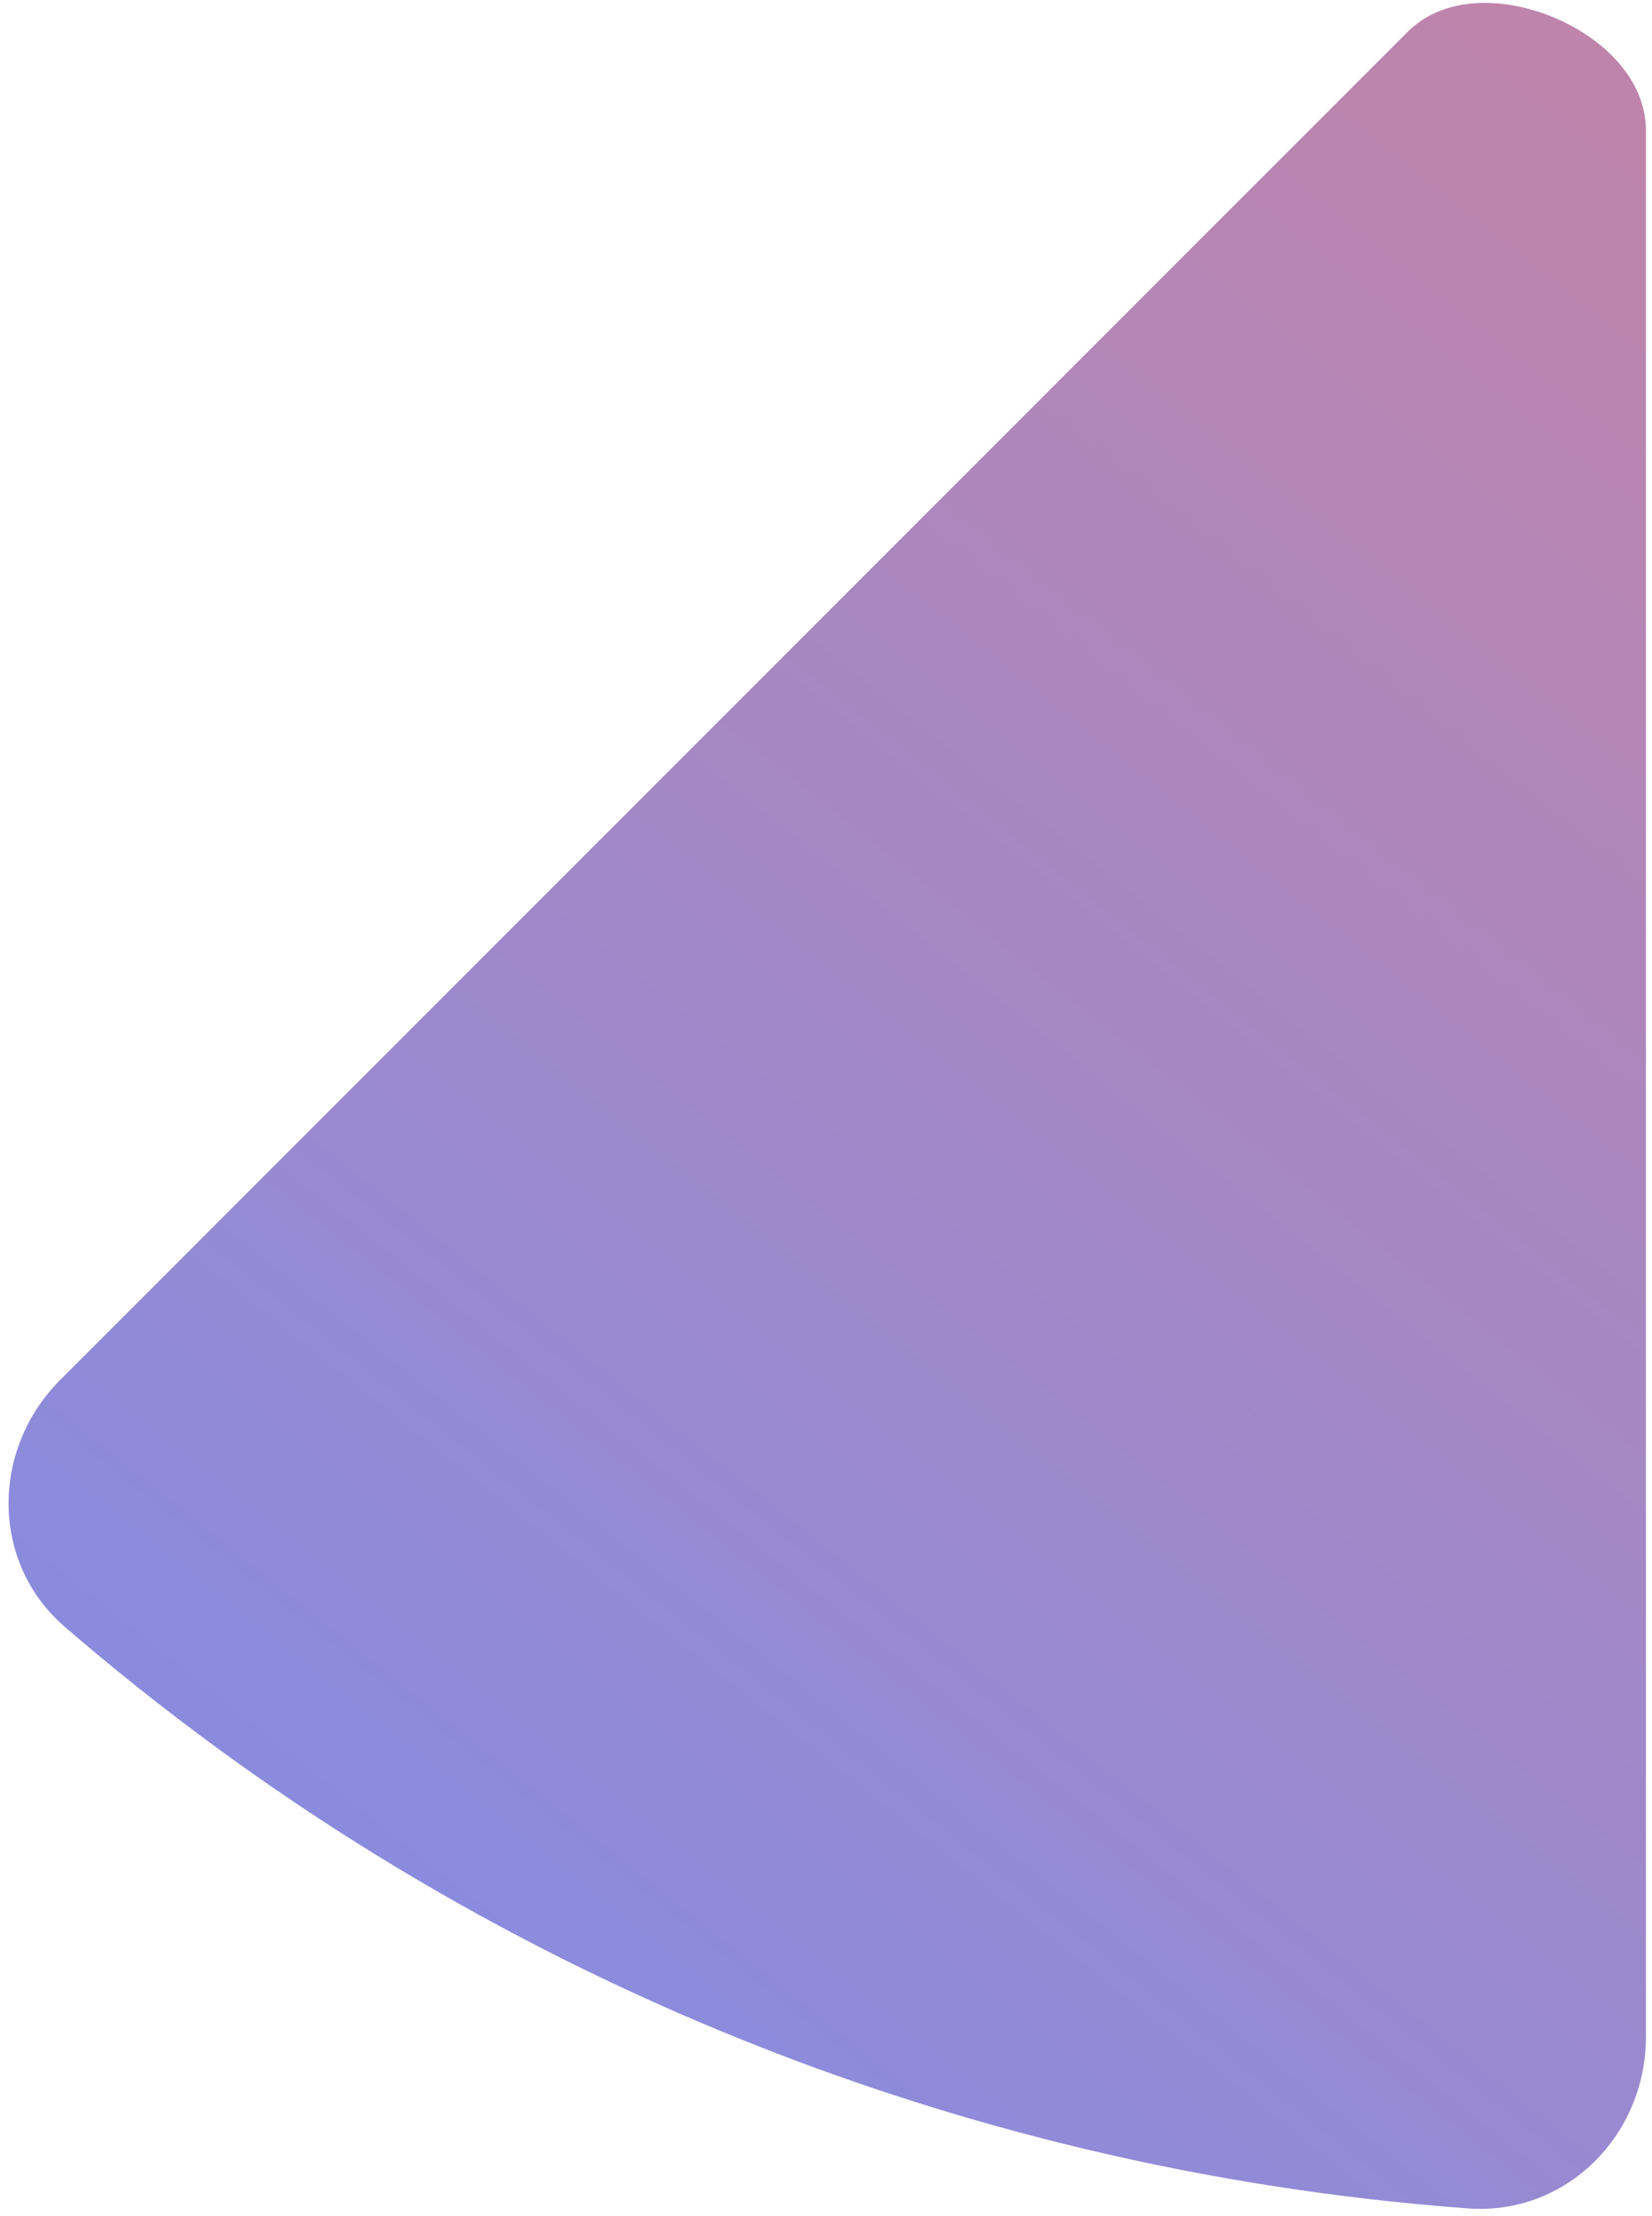 <svg width="132" height="177" viewBox="0 0 132 177" fill="none" xmlns="http://www.w3.org/2000/svg">
<g style="mix-blend-mode:multiply">
<path d="M4.819 110.207C-0.731 115.758 -0.764 124.8 5.179 129.928C20.768 143.379 38.429 154.274 57.508 162.177C76.586 170.08 96.779 174.864 117.313 176.376C125.141 176.952 131.512 170.535 131.512 162.686L131.512 10.446C131.512 6.252 127.987 2.985 124.112 1.38C120.237 -0.225 115.434 -0.408 112.468 2.558L4.819 110.207Z" fill="#D9D9D9"/>
<path d="M4.819 110.207C-0.731 115.758 -0.764 124.8 5.179 129.928C20.768 143.379 38.429 154.274 57.508 162.177C76.586 170.08 96.779 174.864 117.313 176.376C125.141 176.952 131.512 170.535 131.512 162.686L131.512 10.446C131.512 6.252 127.987 2.985 124.112 1.38C120.237 -0.225 115.434 -0.408 112.468 2.558L4.819 110.207Z" fill="url(#paint0_linear_1760_1365)"/>
</g>
<defs>
<linearGradient id="paint0_linear_1760_1365" x1="267.229" y1="-338.069" x2="-143.446" y2="178.225" gradientUnits="userSpaceOnUse">
<stop offset="0.22" stop-color="#FF7C6E"/>
<stop offset="0.92" stop-color="#738EF4"/>
</linearGradient>
</defs>
</svg>
